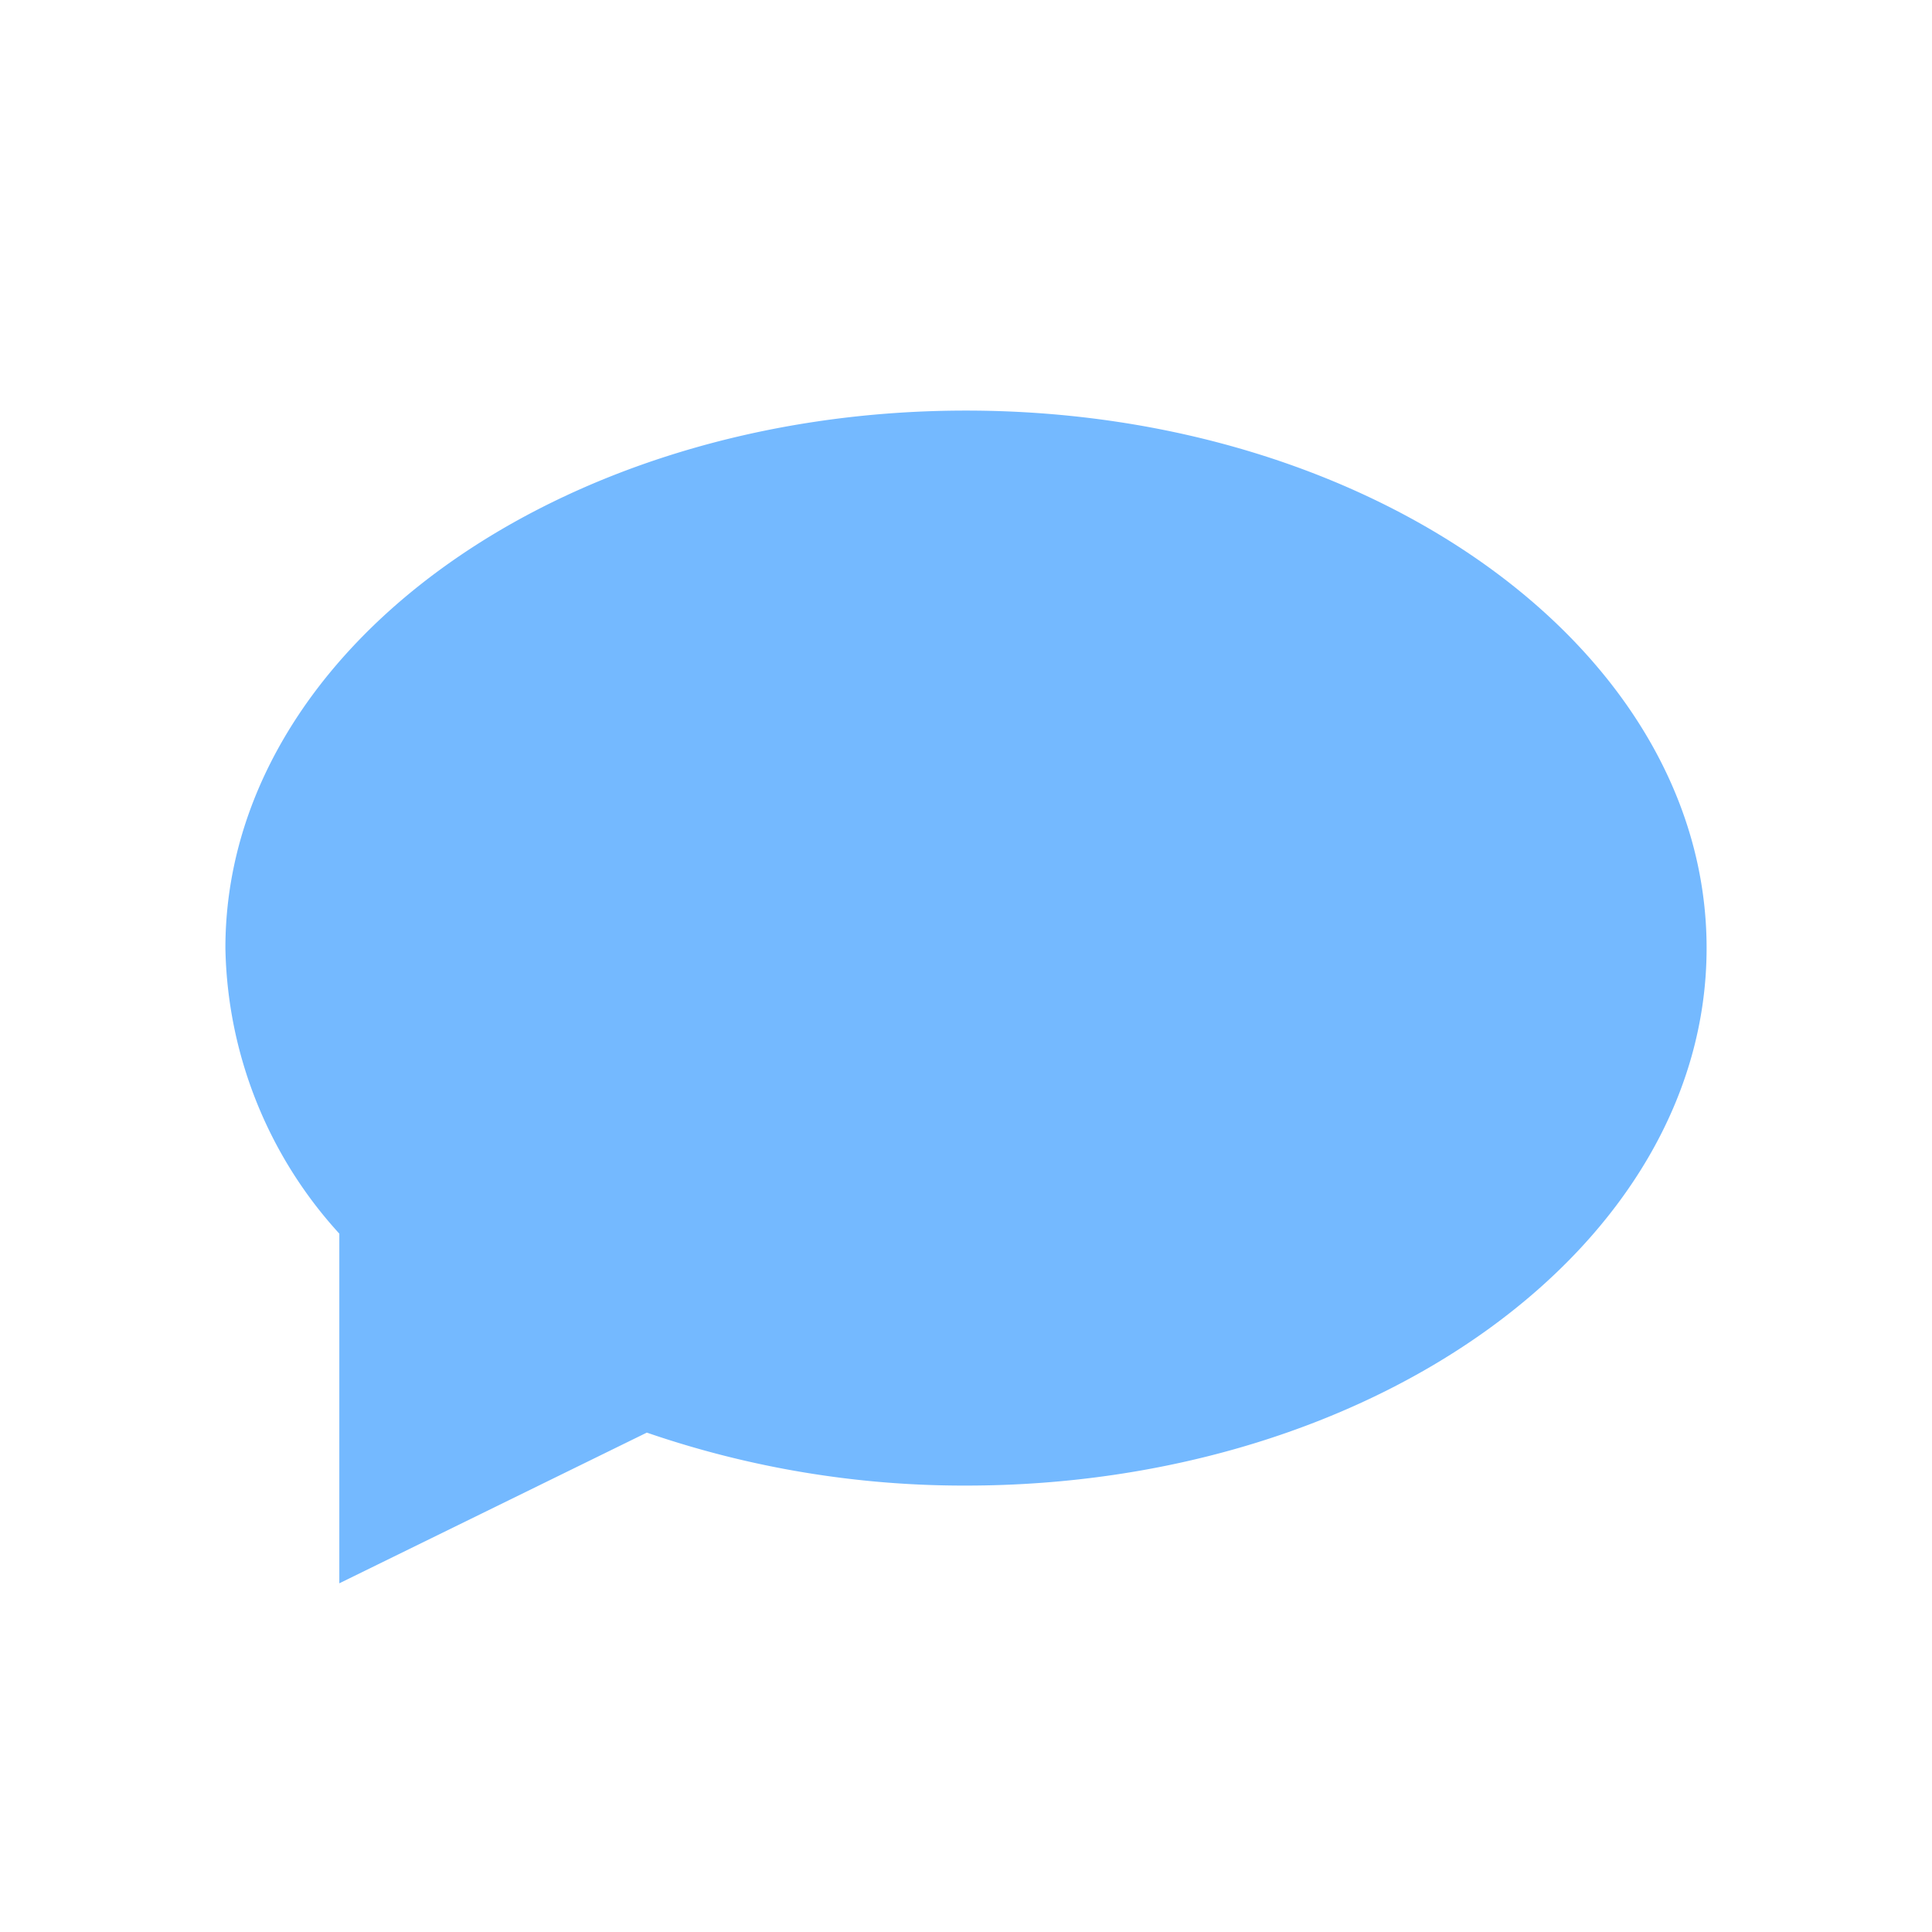 <svg xmlns="http://www.w3.org/2000/svg" id="Group_33132" data-name="Group 33132" width="60" height="60" viewBox="0 0 60 60"><g id="Group_1639" data-name="Group 1639" transform="translate(7 7)"><path id="Path_2229" data-name="Path 2229" d="M23,0C10.3,0,0,7.472,0,16.693a13.5,13.5,0,0,0,3.538,8.868V36.42l9.55-4.68A30.235,30.235,0,0,0,23,33.385c12.7,0,23-7.472,23-16.693S35.7,0,23,0Z" transform="translate(0 5.751)" fill="#74b9ff"></path><rect id="Rectangle_740" data-name="Rectangle 740" width="44.559" height="46" transform="translate(0.721)" fill="none"></rect></g><rect id="Rectangle_4007" data-name="Rectangle 4007" width="60" height="60" fill="none"></rect></svg>